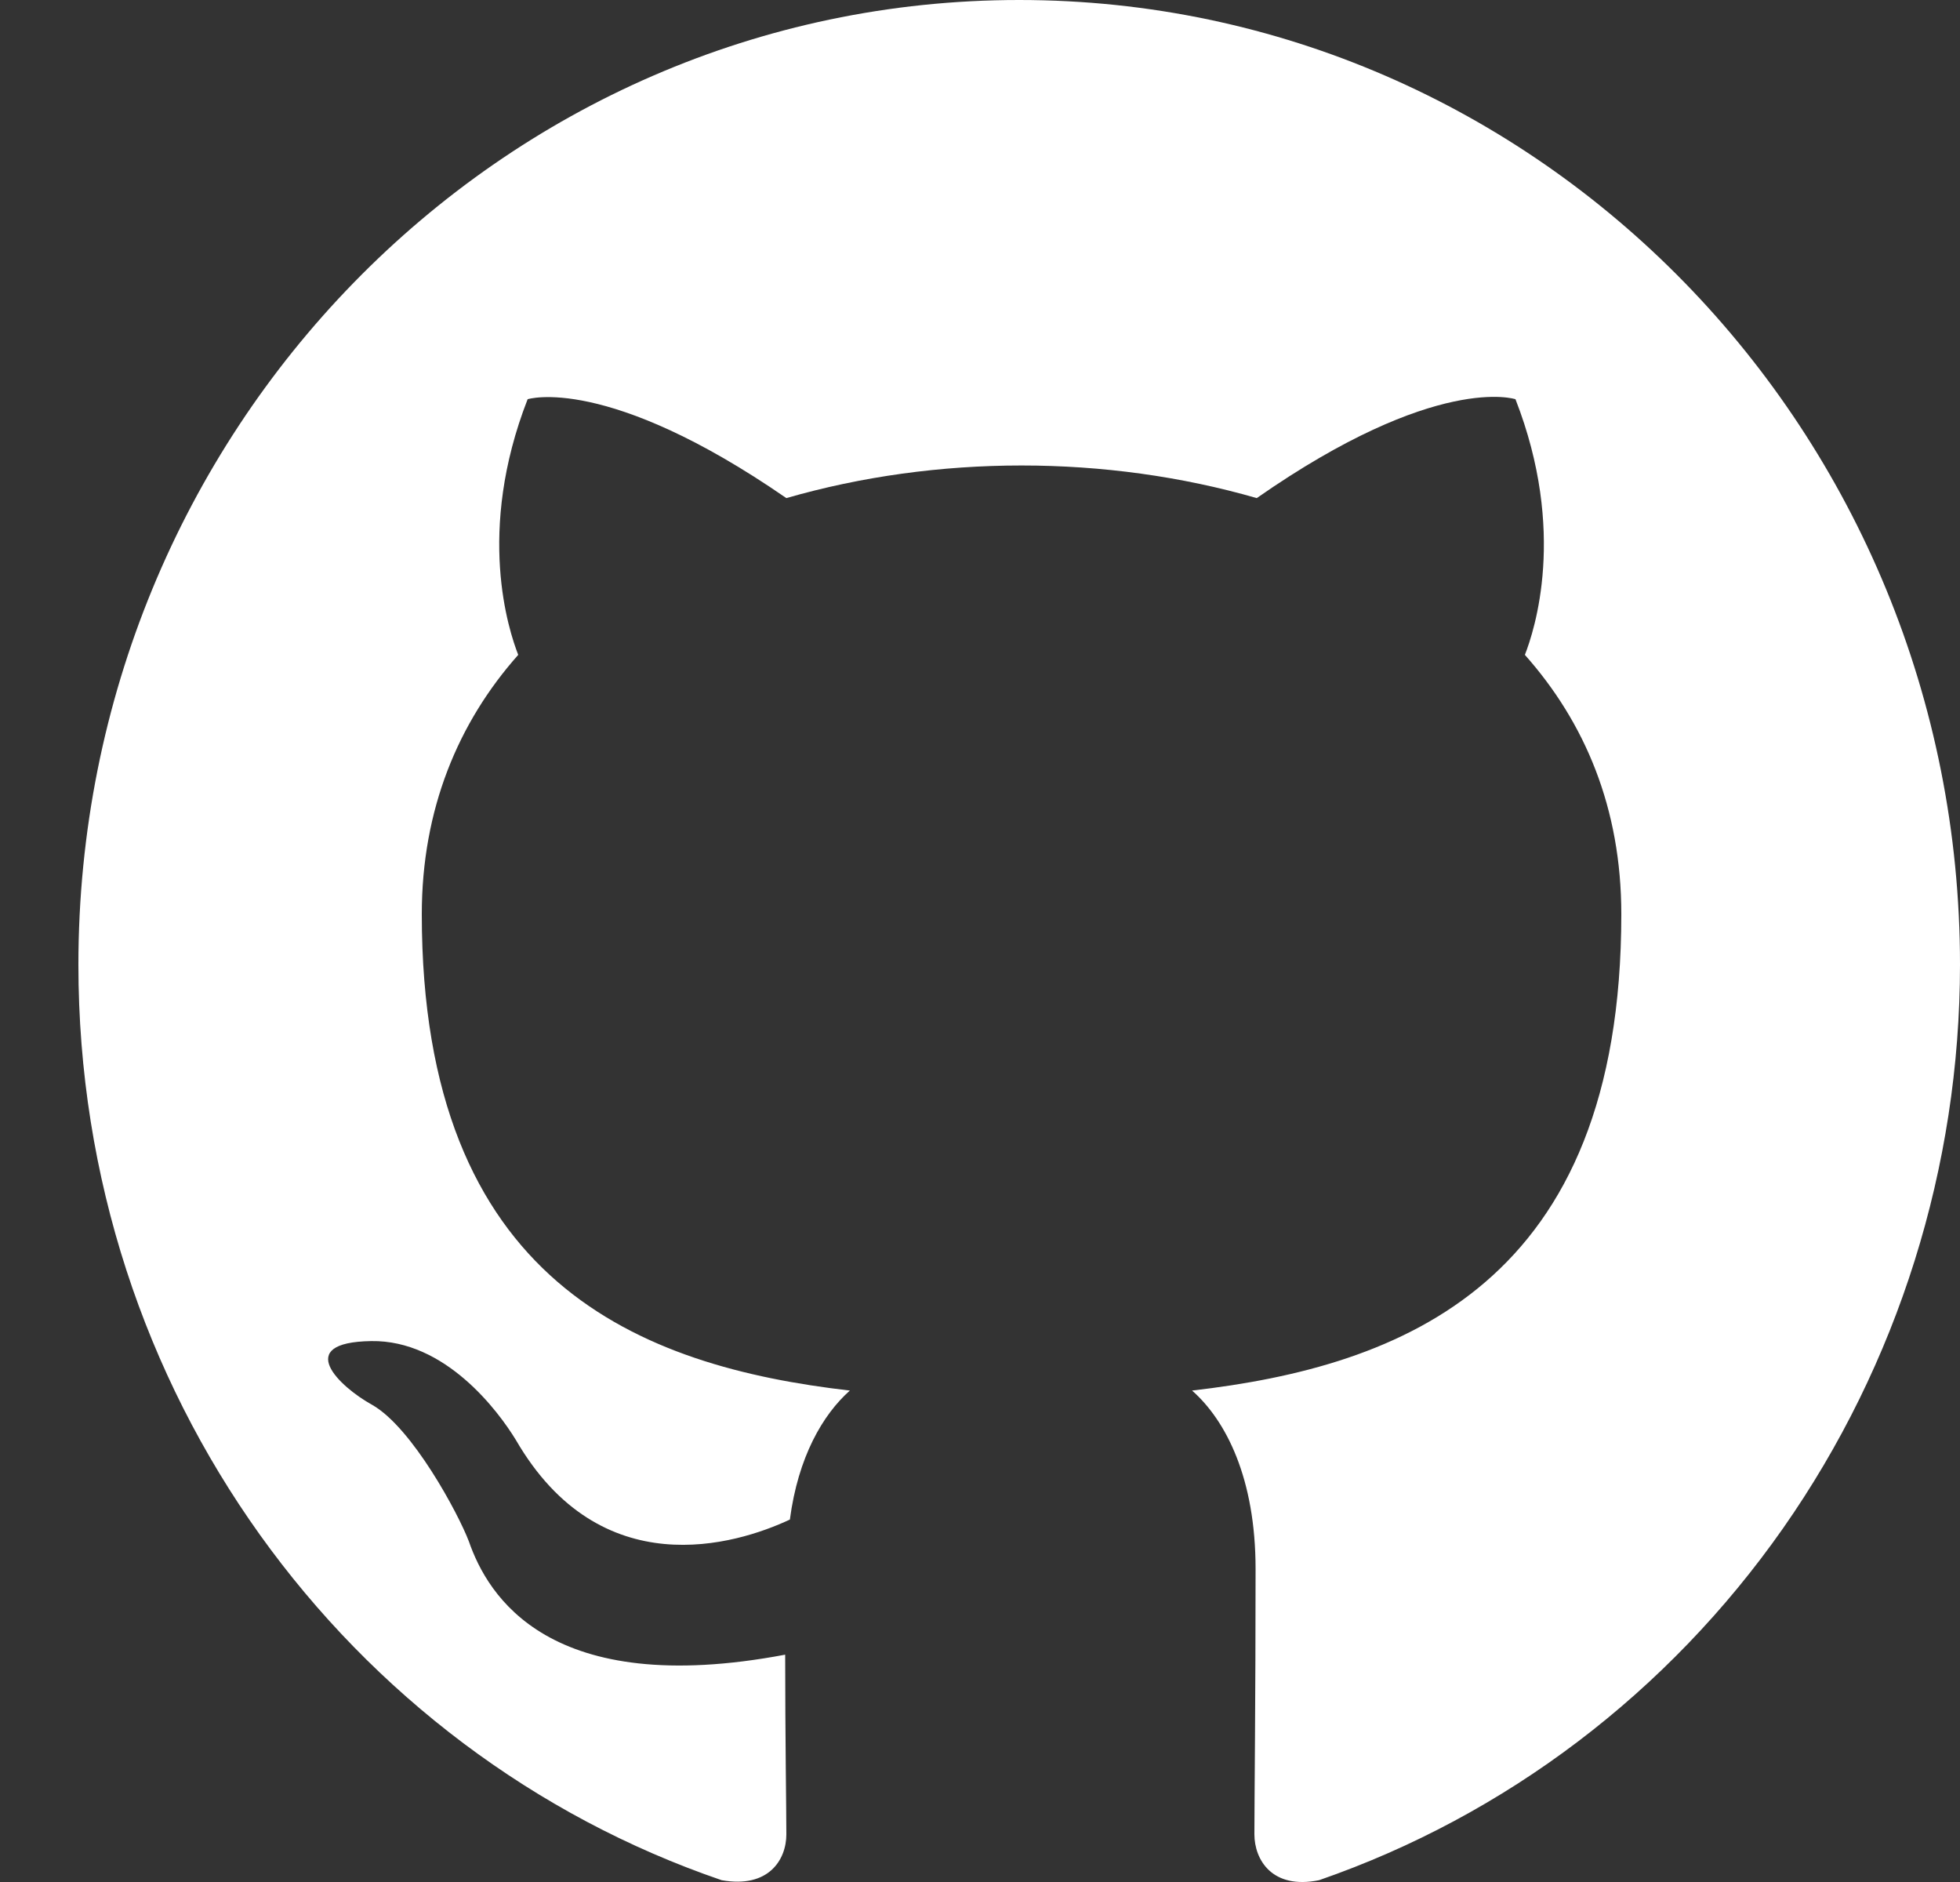 <svg width="25" height="24" viewBox="0 0 25 24" fill="none" xmlns="http://www.w3.org/2000/svg">
<rect x="0" y="0" width="25" height="24" fill="#333333" stroke="none"/>
<path fill-rule="evenodd" clip-rule="evenodd" d="M13 0C6.37 0 1 5.506 1 12.303C1 17.748 4.435 22.346 9.205 23.977C9.805 24.084 10.03 23.715 10.03 23.392C10.03 23.1 10.015 22.131 10.015 21.101C7 21.67 6.22 20.347 5.98 19.655C5.845 19.301 5.26 18.209 4.75 17.917C4.33 17.686 3.73 17.117 4.735 17.102C5.68 17.087 6.355 17.994 6.58 18.363C7.66 20.224 9.385 19.701 10.075 19.378C10.18 18.578 10.495 18.04 10.84 17.733C8.17 17.425 5.38 16.364 5.38 11.658C5.38 10.32 5.845 9.212 6.61 8.351C6.49 8.043 6.07 6.782 6.73 5.091C6.73 5.091 7.735 4.768 10.03 6.352C10.99 6.075 12.01 5.936 13.03 5.936C14.05 5.936 15.07 6.075 16.03 6.352C18.325 4.752 19.33 5.091 19.33 5.091C19.99 6.782 19.57 8.043 19.45 8.351C20.215 9.212 20.68 10.304 20.68 11.658C20.68 16.379 17.875 17.425 15.205 17.733C15.64 18.117 16.015 18.855 16.015 20.009C16.015 21.654 16 22.977 16 23.392C16 23.715 16.225 24.099 16.825 23.977C19.207 23.152 21.277 21.582 22.744 19.488C24.21 17.394 24.999 14.881 25 12.303C25 5.506 19.63 0 13 0Z" fill="white"/>
</svg>
